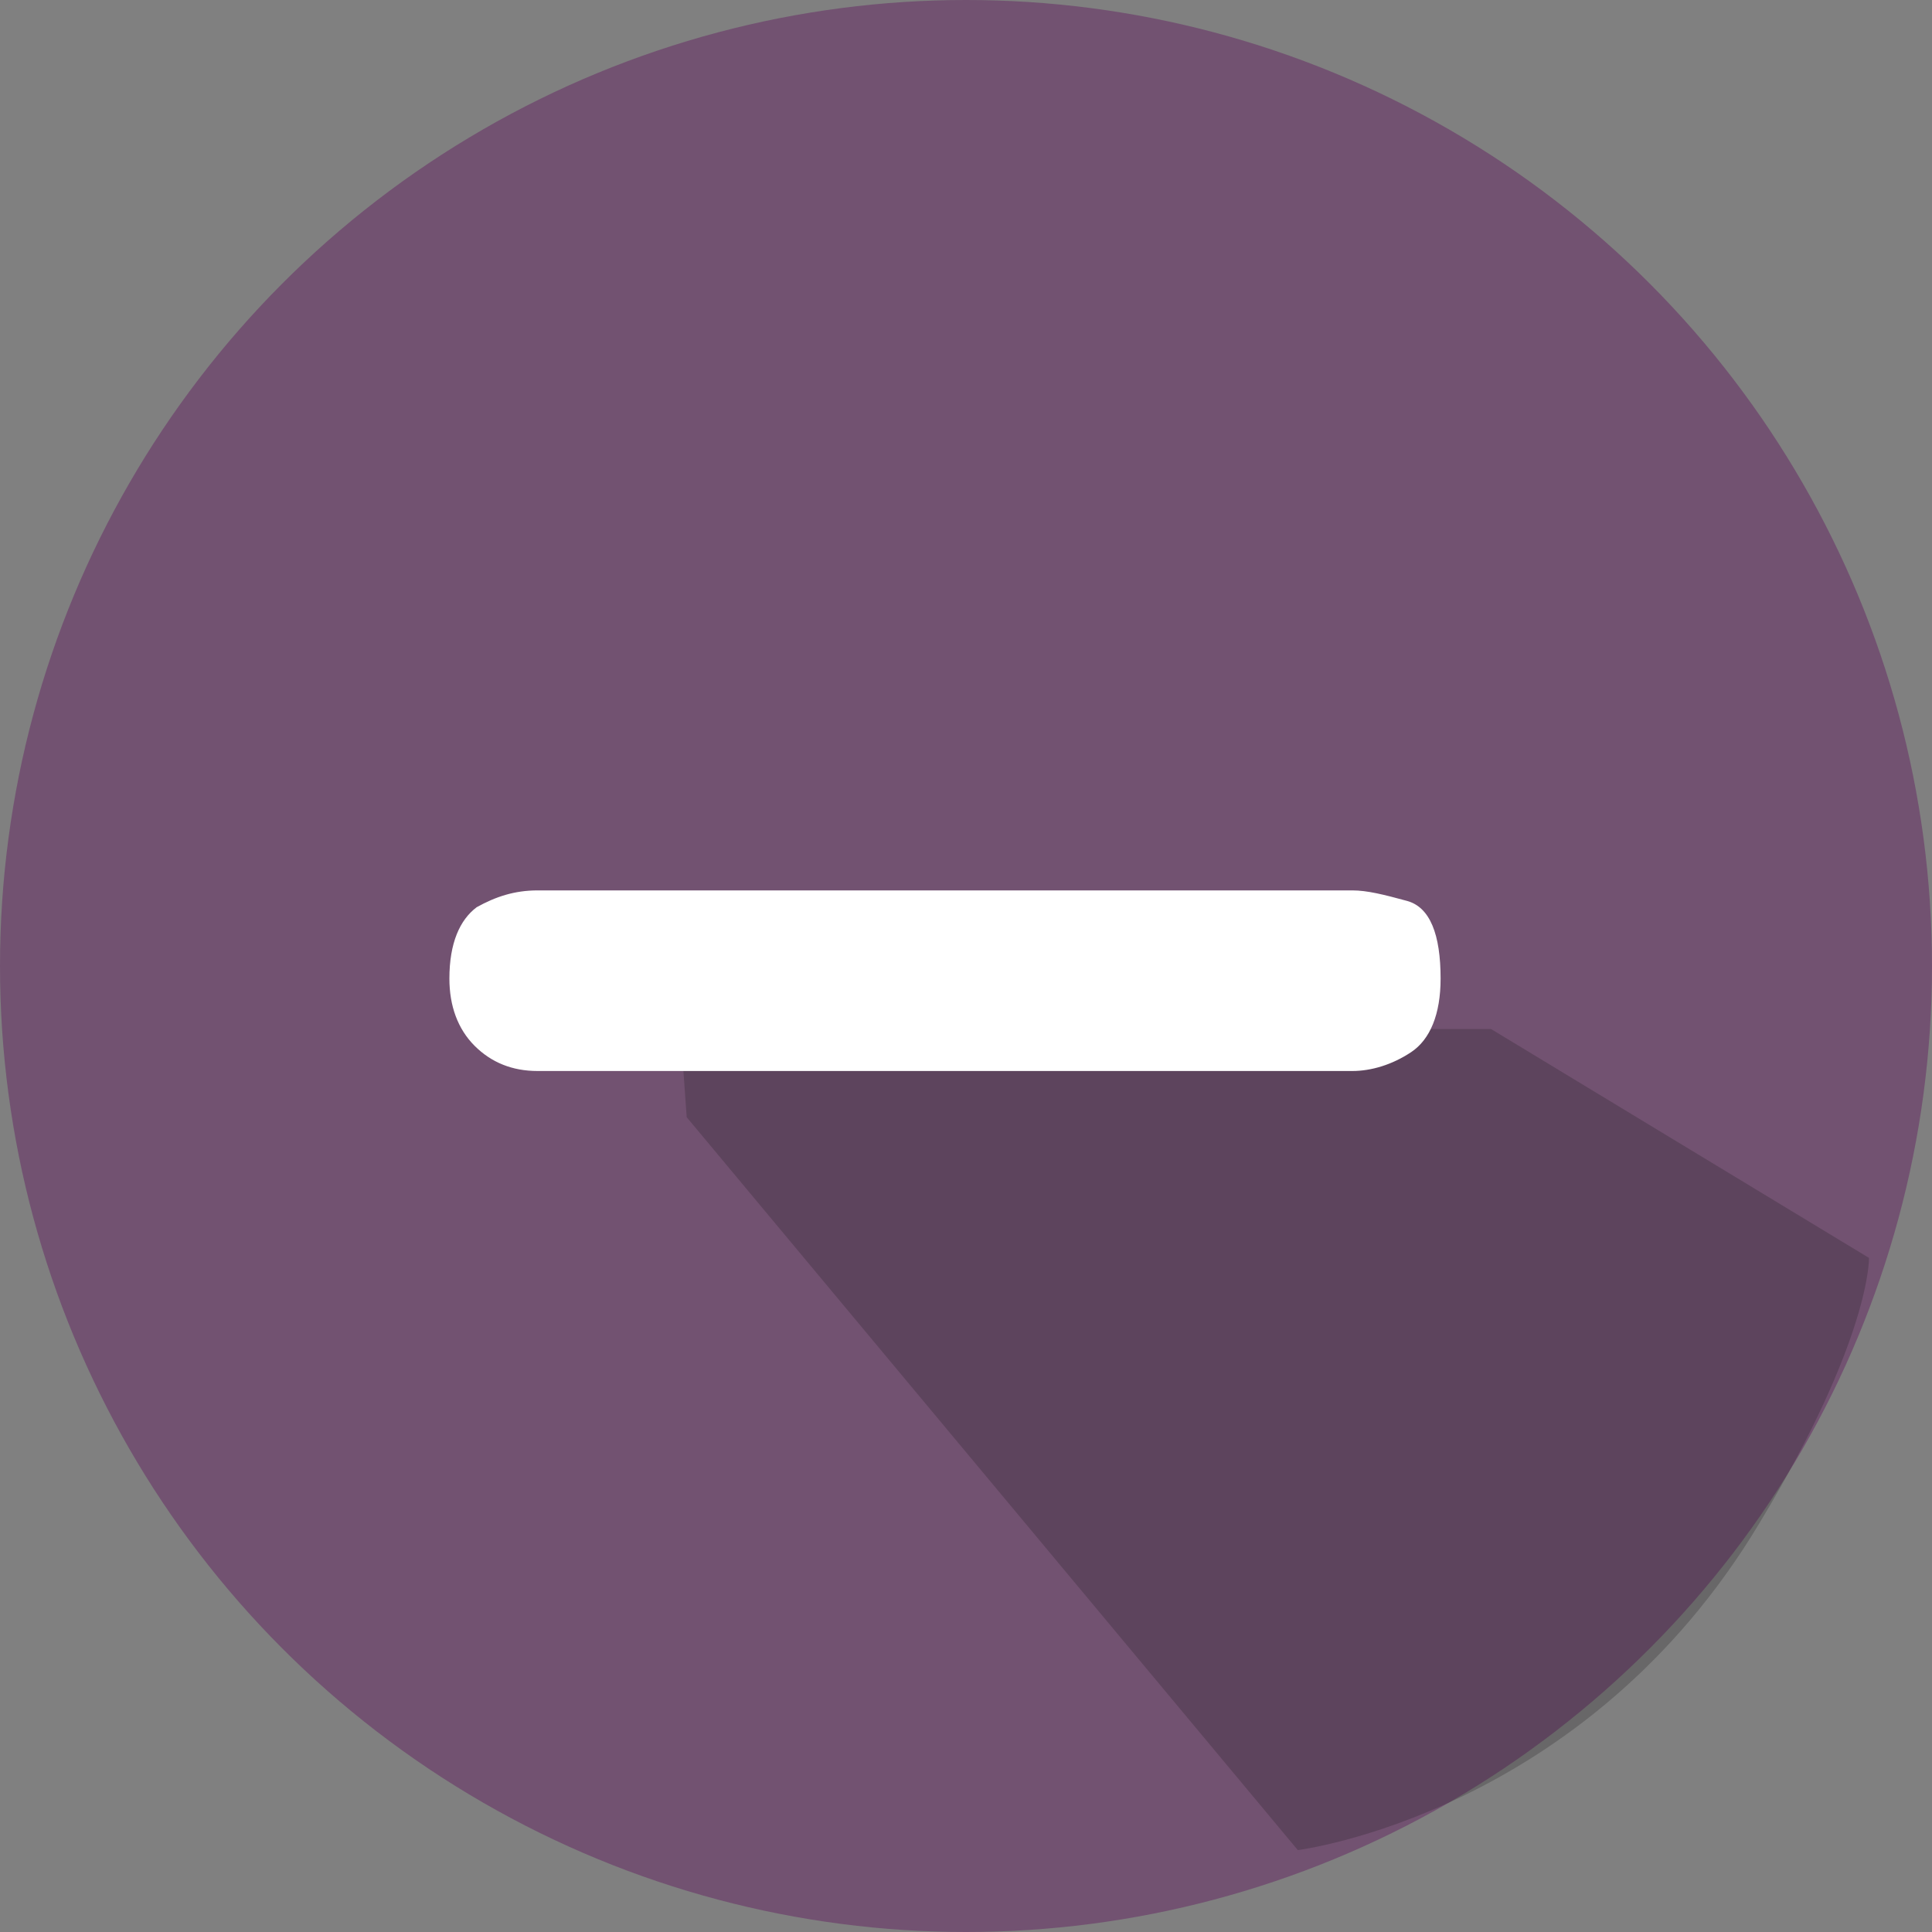 <?xml version="1.0" encoding="utf-8"?>
<!-- Generator: Adobe Illustrator 23.0.3, SVG Export Plug-In . SVG Version: 6.00 Build 0)  -->
<svg version="1.1" xmlns="http://www.w3.org/2000/svg" xmlns:xlink="http://www.w3.org/1999/xlink" x="0px" y="0px"
	 viewBox="0 0 92 92" style="enable-background:new 0 0 92 92;" xml:space="preserve">
<rect x="0" y="0" width="92" height="92" fill="#808080" stroke="none"/>
<style type="text/css">
	.st0{fill:#725271;}
	.st1{display:none;opacity:0.25;fill:#231F20;}
	.st2{display:none;}
	.st3{display:inline;}
	.st4{fill:#FFFFFF;}
	.st5{opacity:0.25;fill:#231F20;enable-background:new    ;}
</style>
<g id="Layer_1">
	<circle class="st0" cx="46" cy="46" r="46"/>
	<path class="st1" d="M57.8,90.5L45.1,70l-3-45h7l42.3,13.8c0,0,3.7,17.2-7.5,33.3C72.9,87.7,57.8,90.5,57.8,90.5z"/>
</g>
<g id="plus" class="st2">
	<g class="st3">
		<path class="st4" d="M51.6,53.6c-1.4,1.7-2.1,3.7-2.1,6V66c0,1.2-0.4,2.2-1.2,3c-0.8,0.8-1.9,1.2-3.2,1.2c-1.7,0-2.9-0.4-3.4-1.3
			c-0.5-0.9-0.8-1.8-0.8-2.9v-6.4c0-2.8-0.9-4.9-2.8-6.4c-1.9-1.5-3.8-2.2-5.8-2.2h-6.6c-1.2,0-2.2-0.4-3-1.2
			c-0.8-0.8-1.2-1.9-1.2-3.2c0-1.7,0.4-2.9,1.3-3.4c0.9-0.5,1.8-0.8,2.9-0.8h6.6c2.8,0,4.9-0.9,6.4-2.8c1.5-1.9,2.2-3.8,2.2-5.8
			v-6.6c0-0.7,0.2-1.5,0.5-2.6c0.3-1.1,1.6-1.6,3.7-1.6c1.7,0,2.9,0.5,3.5,1.4c0.6,0.9,0.9,1.9,0.9,2.8v6.6c0,2.9,0.9,5.1,2.6,6.5
			c1.7,1.4,3.7,2.1,6,2.1h6.4c0.7,0,1.5,0.2,2.6,0.5c1.1,0.3,1.6,1.6,1.6,3.7c0,1.7-0.5,2.9-1.4,3.5c-0.9,0.6-1.9,0.9-2.8,0.9h-6.4
			C55.2,51,53,51.9,51.6,53.6z"/>
	</g>
</g>
<g id="minus">
	<path class="st5" d="M61.8,88.1L32.7,53.2L32.4,49H71l18,10.9c0,0,0.1,3.8-5.2,12.6C75.5,86.4,61.8,88.1,61.8,88.1z"/>
</g>
<g id="minus_1_">
	<g>
		<path class="st4" d="M22.7,43.2c0.9-0.5,1.8-0.8,2.9-0.8h38.8c0.7,0,1.5,0.2,2.6,0.5c1.1,0.3,1.6,1.6,1.6,3.7
			c0,1.7-0.5,2.9-1.4,3.5c-0.9,0.6-1.9,0.9-2.8,0.9H25.6c-1.2,0-2.2-0.4-3-1.2c-0.8-0.8-1.2-1.9-1.2-3.2
			C21.4,44.9,21.9,43.8,22.7,43.2z"/>
	</g>
</g>
</svg>
